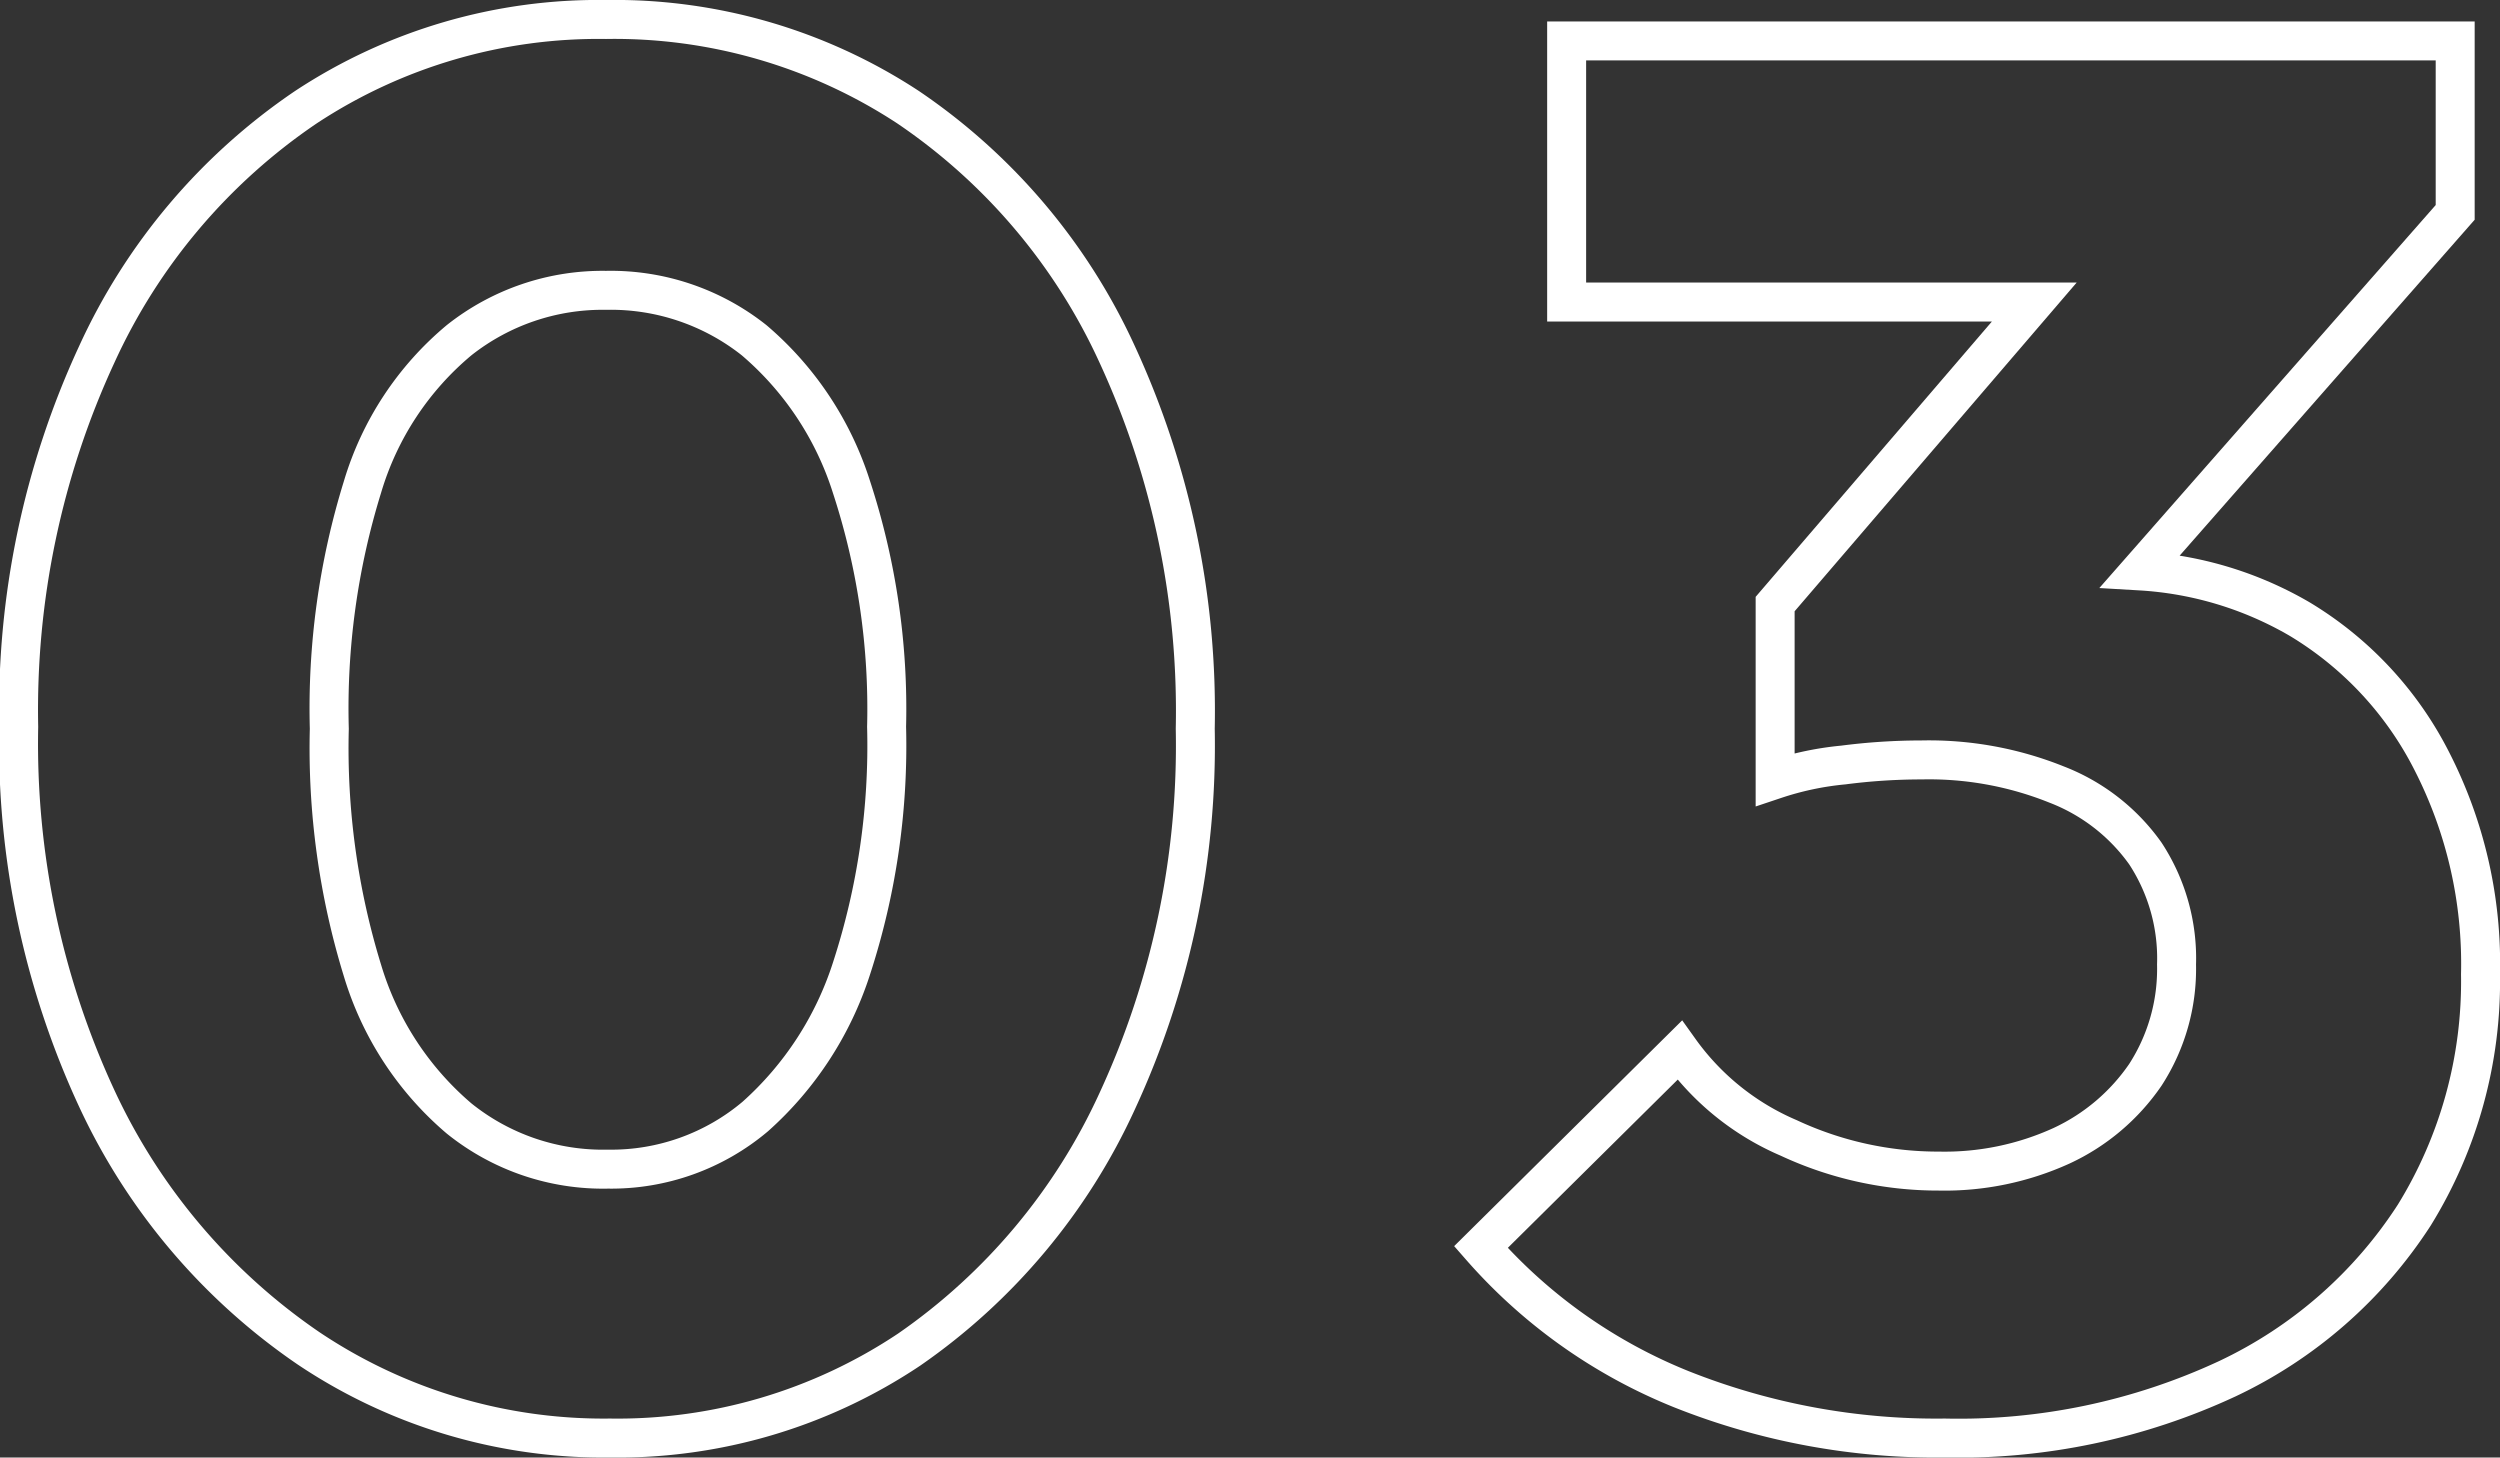 <svg xmlns="http://www.w3.org/2000/svg" viewBox="0 0 64.15 37.4"><rect x="0" y="0" width="64.15" height="37.4" fill="#333333" stroke="none"/><defs><style>.cls-1{fill:none;stroke:#fff;stroke-miterlimit:10;}</style></defs><title>アセット 4</title><g id="レイヤー_2" data-name="レイヤー 2"><g id="レイヤー_1-2" data-name="レイヤー 1"><path class="cls-1" d="M23.3,2.75A13.73,13.73,0,0,0,15.55.5a13.64,13.64,0,0,0-7.7,2.25A15.37,15.37,0,0,0,2.48,9.1a21.72,21.72,0,0,0-2,9.55,21.65,21.65,0,0,0,2,9.53A15.82,15.82,0,0,0,7.92,34.6a13.59,13.59,0,0,0,7.73,2.3,13.47,13.47,0,0,0,7.68-2.27,15.68,15.68,0,0,0,5.34-6.38,21.72,21.72,0,0,0,2-9.55,21.83,21.83,0,0,0-2-9.6A15.37,15.37,0,0,0,23.3,2.75Zm-1.45,22.1a8.62,8.62,0,0,1-2.47,3.8A5.73,5.73,0,0,1,15.6,30a5.89,5.89,0,0,1-3.82-1.3,8,8,0,0,1-2.48-3.8,19.37,19.37,0,0,1-.85-6.2A19.21,19.21,0,0,1,9.3,12.5a7.8,7.8,0,0,1,2.48-3.77,5.93,5.93,0,0,1,3.77-1.28,5.92,5.92,0,0,1,3.8,1.28,8.19,8.19,0,0,1,2.5,3.77,18.31,18.31,0,0,1,.9,6.15A18.46,18.46,0,0,1,21.85,24.85Z"/><path class="cls-1" d="M43.15,35.65A17.68,17.68,0,0,0,49.9,36.9a16.33,16.33,0,0,0,7.25-1.52,11.6,11.6,0,0,0,4.8-4.2A11.41,11.41,0,0,0,63.65,25a11.41,11.41,0,0,0-1.25-5.47A9,9,0,0,0,59,15.88a9.18,9.18,0,0,0-4.08-1.23L63,5.45V1.05H40.2v6.7h12L45.55,15.5V20a7.83,7.83,0,0,1,1.75-.37,15.71,15.71,0,0,1,2-.13,8.78,8.78,0,0,1,3.47.63,5,5,0,0,1,2.28,1.77,4.91,4.91,0,0,1,.8,2.85,5,5,0,0,1-.8,2.83,5.32,5.32,0,0,1-2.15,1.82,7.23,7.23,0,0,1-3.15.65,9.07,9.07,0,0,1-3.85-.85,6.66,6.66,0,0,1-2.8-2.25L38,32A13.57,13.57,0,0,0,43.15,35.65Z"/></g></g></svg>
